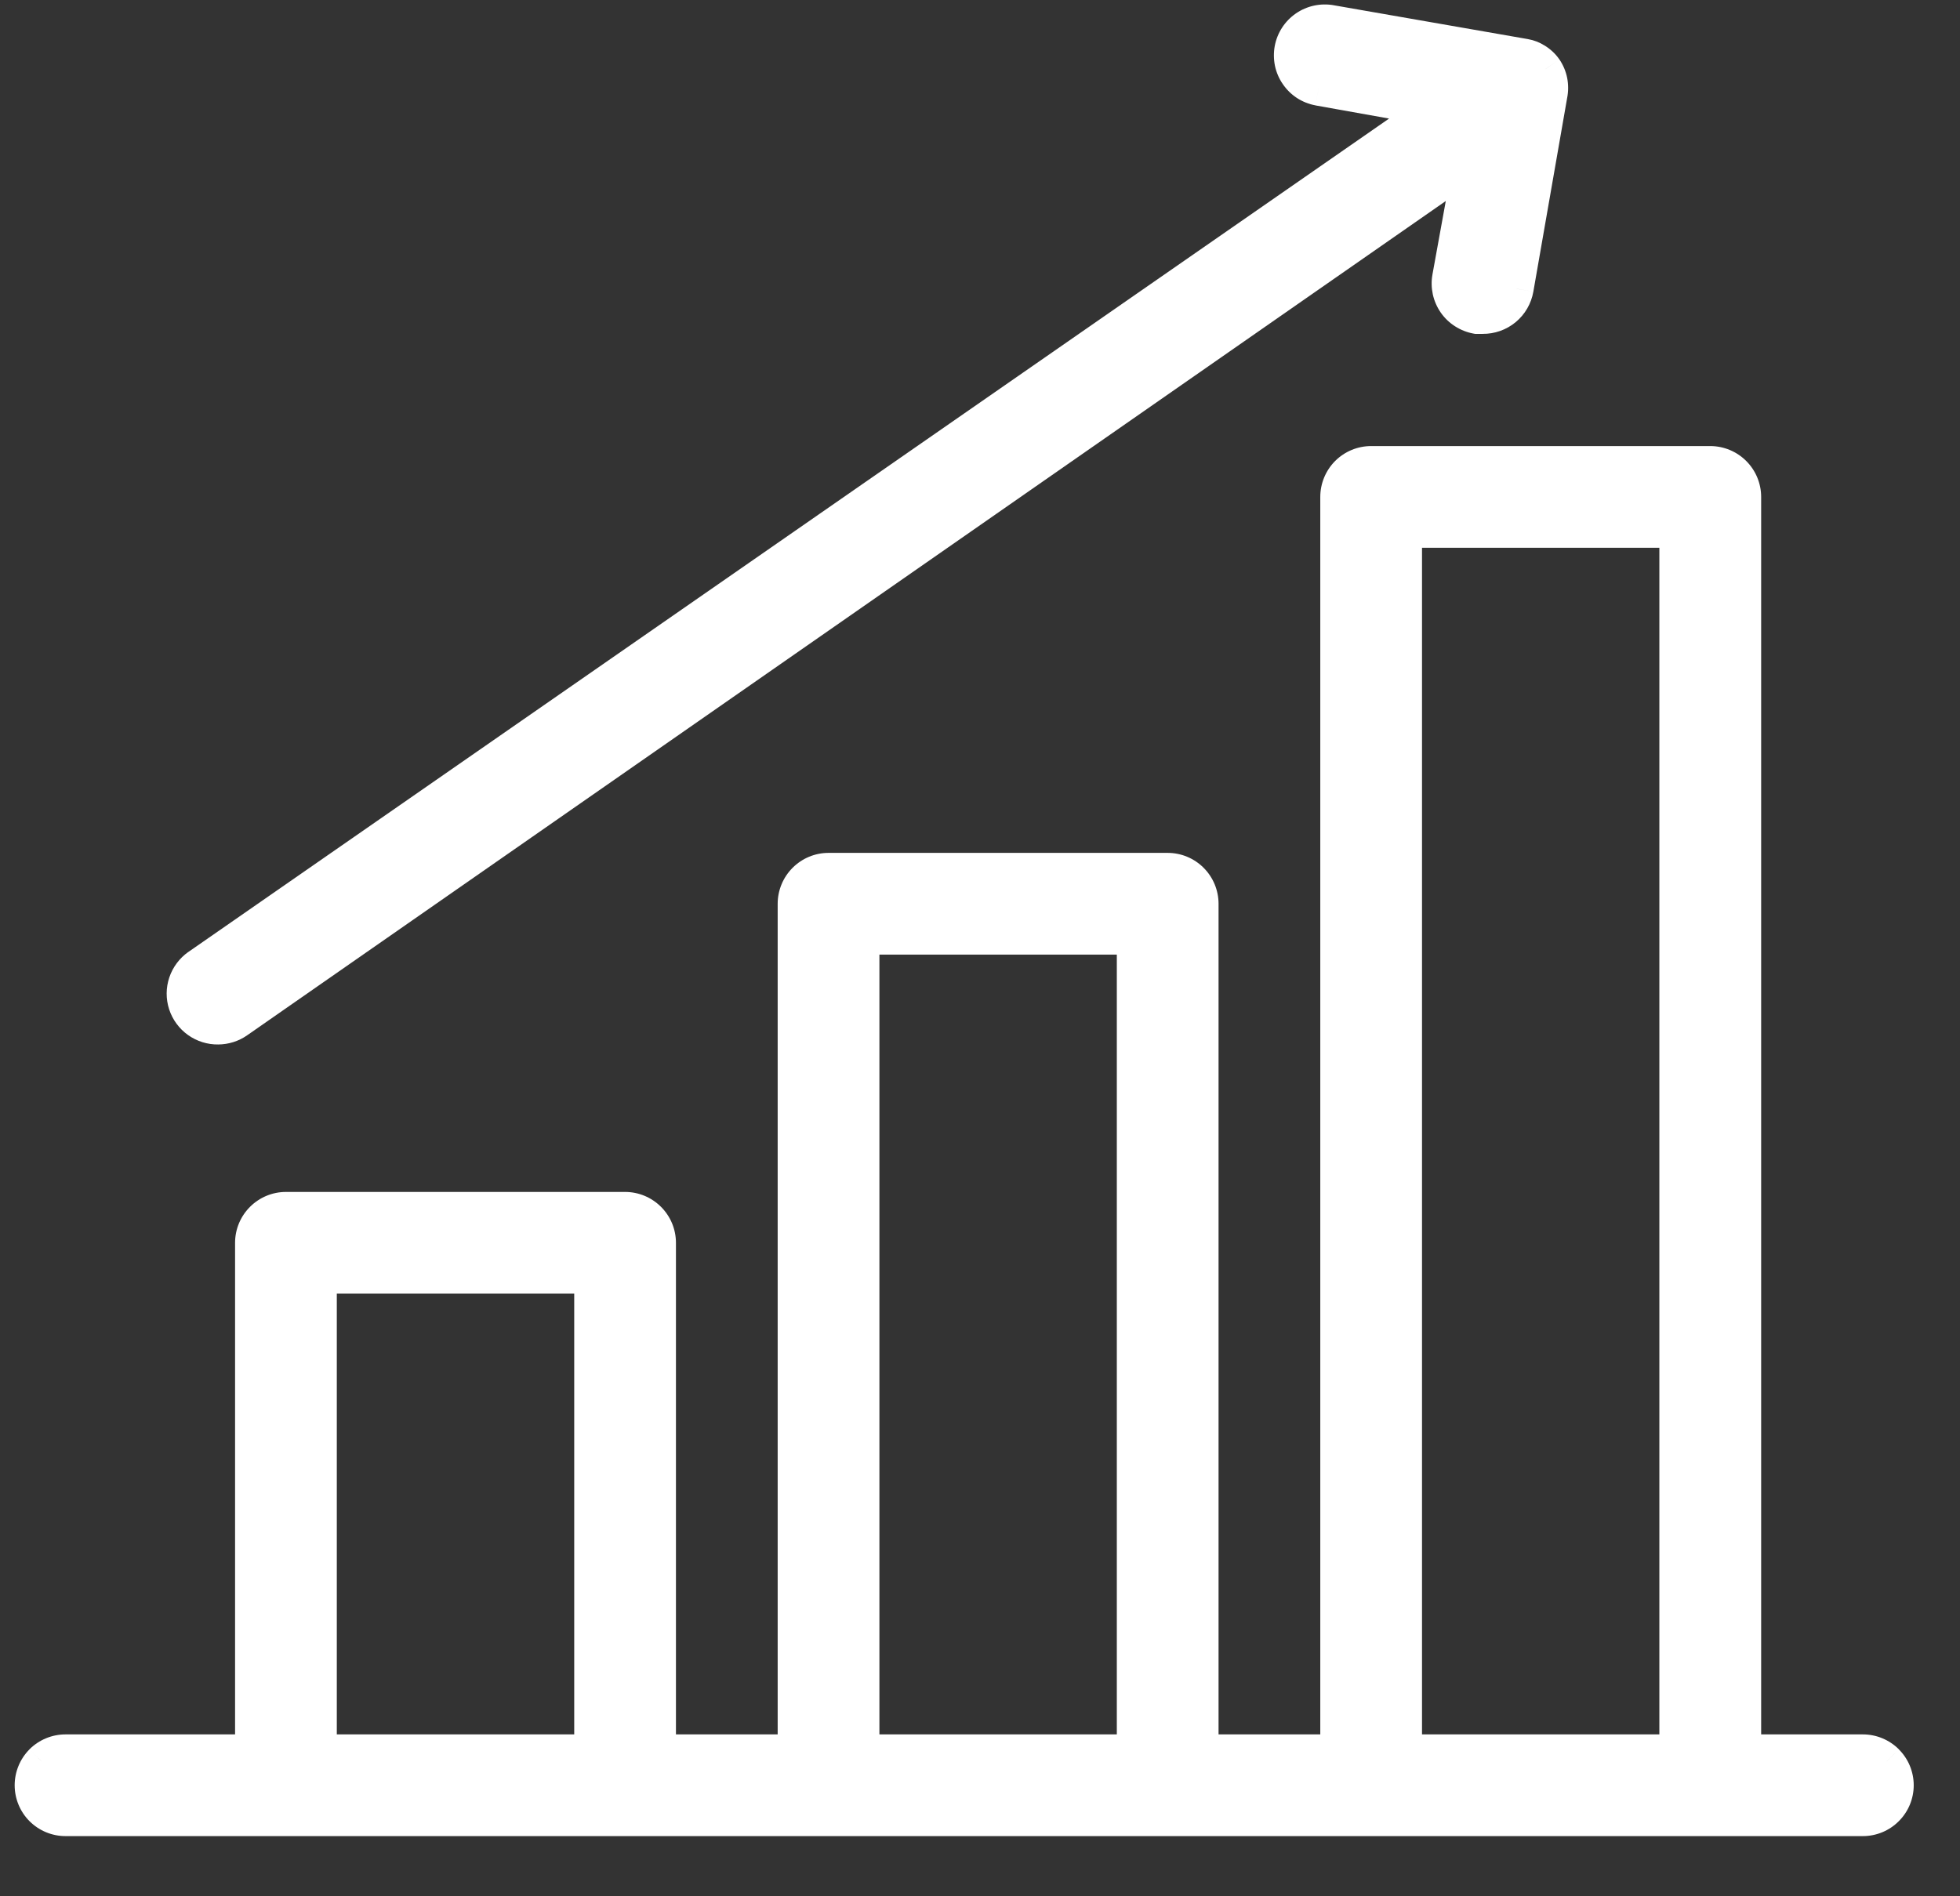 <svg width="31" height="30" viewBox="0 0 31 30" fill="none" xmlns="http://www.w3.org/2000/svg">
<rect x="0" y="0" width="31" height="30" fill="#333333" stroke="none"/>
<path fill-rule="evenodd" clip-rule="evenodd" d="M3.756 16.159C3.666 16.222 3.559 16.255 3.45 16.256C3.335 16.258 3.222 16.223 3.129 16.156C3.035 16.089 2.966 15.994 2.93 15.885C2.895 15.775 2.895 15.658 2.932 15.549C2.969 15.44 3.039 15.345 3.134 15.28L22.657 1.726L20.855 1.404C20.785 1.391 20.719 1.364 20.66 1.326C20.601 1.287 20.55 1.237 20.51 1.179C20.47 1.121 20.442 1.055 20.428 0.986C20.413 0.917 20.413 0.846 20.426 0.776C20.452 0.637 20.532 0.514 20.649 0.433C20.765 0.353 20.909 0.322 21.048 0.347L24.121 0.883C24.181 0.894 24.237 0.916 24.288 0.948C24.349 0.985 24.402 1.034 24.443 1.093C24.483 1.151 24.51 1.217 24.524 1.286C24.537 1.355 24.537 1.426 24.524 1.495L23.987 4.568C23.966 4.694 23.9 4.808 23.801 4.89C23.703 4.971 23.579 5.015 23.451 5.013H23.354C23.285 5.001 23.219 4.975 23.159 4.937C23.1 4.899 23.049 4.85 23.008 4.792C22.968 4.735 22.939 4.669 22.924 4.601C22.909 4.532 22.908 4.461 22.92 4.391L23.247 2.589L3.756 16.159ZM27.586 27.707H29.464C29.606 27.707 29.742 27.764 29.843 27.864C29.944 27.965 30 28.101 30 28.244C30 28.386 29.944 28.522 29.843 28.623C29.742 28.723 29.606 28.78 29.464 28.78H1.036C0.894 28.78 0.758 28.723 0.657 28.623C0.557 28.522 0.5 28.386 0.5 28.244C0.5 28.101 0.557 27.965 0.657 27.864C0.758 27.764 0.894 27.707 1.036 27.707H3.986V19.662C3.986 19.519 4.043 19.383 4.143 19.282C4.244 19.182 4.38 19.125 4.523 19.125H9.886C10.029 19.125 10.165 19.182 10.266 19.282C10.366 19.383 10.423 19.519 10.423 19.662V27.707H12.568V14.298C12.568 14.156 12.625 14.019 12.725 13.919C12.826 13.818 12.962 13.762 13.104 13.762H18.468C18.61 13.762 18.747 13.818 18.848 13.919C18.948 14.019 19.005 14.156 19.005 14.298V27.707H21.15V7.862C21.15 7.719 21.206 7.583 21.307 7.482C21.408 7.382 21.544 7.325 21.686 7.325H27.05C27.192 7.325 27.329 7.382 27.429 7.482C27.53 7.583 27.586 7.719 27.586 7.862V27.707ZM5.059 20.198V27.707H9.35V20.198H5.059ZM13.641 14.834V27.707H17.932V14.834H13.641ZM22.223 8.398V27.707H26.514V8.398H22.223Z" fill="white"/>
<path d="M3.45 16.256L3.449 15.987L3.445 15.988L3.45 16.256ZM3.756 16.159L3.602 15.939L3.602 15.939L3.756 16.159ZM3.134 15.28L2.981 15.059L2.98 15.059L3.134 15.28ZM22.657 1.726L22.81 1.946L23.343 1.576L22.704 1.462L22.657 1.726ZM20.855 1.404L20.806 1.667L20.808 1.668L20.855 1.404ZM20.66 1.326L20.806 1.101L20.806 1.101L20.66 1.326ZM20.428 0.986L20.69 0.931L20.69 0.931L20.428 0.986ZM20.426 0.776L20.689 0.826L20.689 0.826L20.426 0.776ZM20.649 0.433L20.496 0.213L20.496 0.213L20.649 0.433ZM21.048 0.347L21.001 0.611L21.002 0.611L21.048 0.347ZM24.121 0.883L24.075 1.148L24.076 1.148L24.121 0.883ZM24.288 0.948L24.143 1.174L24.15 1.178L24.288 0.948ZM24.443 1.093L24.666 0.943L24.663 0.939L24.443 1.093ZM24.524 1.286L24.787 1.233L24.787 1.233L24.524 1.286ZM24.524 1.495L24.261 1.443L24.259 1.449L24.524 1.495ZM23.987 4.568L23.723 4.522L23.723 4.523L23.987 4.568ZM23.801 4.89L23.973 5.096V5.096L23.801 4.89ZM23.451 5.013L23.455 4.745H23.451V5.013ZM23.354 5.013L23.308 5.278L23.331 5.282H23.354V5.013ZM22.92 4.391L22.656 4.343L22.656 4.344L22.92 4.391ZM23.247 2.589L23.511 2.637L23.627 1.998L23.094 2.369L23.247 2.589ZM27.586 27.707H27.318V27.975H27.586V27.707ZM29.843 27.864L30.032 27.675L30.032 27.674L29.843 27.864ZM29.843 28.623L29.653 28.433L29.653 28.433L29.843 28.623ZM0.657 28.623L0.847 28.433L0.847 28.433L0.657 28.623ZM0.657 27.864L0.467 27.674L0.467 27.675L0.657 27.864ZM3.986 27.707V27.975H4.255V27.707H3.986ZM4.143 19.282L3.954 19.093L3.954 19.093L4.143 19.282ZM10.266 19.282L10.455 19.093L10.455 19.093L10.266 19.282ZM10.423 27.707H10.155V27.975H10.423V27.707ZM12.568 27.707V27.975H12.836V27.707H12.568ZM12.725 13.919L12.536 13.729L12.536 13.729L12.725 13.919ZM18.848 13.919L19.037 13.729L19.037 13.729L18.848 13.919ZM19.005 27.707H18.736V27.975H19.005V27.707ZM21.15 27.707V27.975H21.418V27.707H21.15ZM5.059 27.707H4.791V27.975H5.059V27.707ZM5.059 20.198V19.93H4.791V20.198H5.059ZM9.35 27.707V27.975H9.618V27.707H9.35ZM9.35 20.198H9.618V19.93H9.35V20.198ZM13.641 27.707H13.373V27.975H13.641V27.707ZM13.641 14.834V14.566H13.373V14.834H13.641ZM17.932 27.707V27.975H18.2V27.707H17.932ZM17.932 14.834H18.2V14.566H17.932V14.834ZM22.223 27.707H21.954V27.975H22.223V27.707ZM22.223 8.398V8.13H21.954V8.398H22.223ZM26.514 27.707V27.975H26.782V27.707H26.514ZM26.514 8.398H26.782V8.13H26.514V8.398ZM3.451 16.524C3.615 16.523 3.775 16.473 3.909 16.379L3.602 15.939C3.557 15.97 3.504 15.987 3.449 15.988L3.451 16.524ZM2.973 16.374C3.113 16.474 3.282 16.527 3.455 16.524L3.445 15.988C3.388 15.989 3.331 15.971 3.285 15.938L2.973 16.374ZM2.675 15.967C2.728 16.131 2.833 16.274 2.973 16.374L3.285 15.938C3.238 15.904 3.203 15.857 3.185 15.802L2.675 15.967ZM2.678 15.463C2.623 15.627 2.622 15.803 2.675 15.967L3.185 15.802C3.168 15.747 3.168 15.688 3.186 15.634L2.678 15.463ZM2.98 15.059C2.839 15.158 2.733 15.3 2.678 15.463L3.186 15.634C3.204 15.579 3.24 15.532 3.287 15.499L2.98 15.059ZM22.504 1.505L2.981 15.059L3.286 15.5L22.81 1.946L22.504 1.505ZM20.808 1.668L22.61 1.99L22.704 1.462L20.902 1.14L20.808 1.668ZM20.514 1.551C20.602 1.608 20.702 1.648 20.806 1.667L20.904 1.14C20.869 1.134 20.836 1.12 20.806 1.101L20.514 1.551ZM20.289 1.33C20.349 1.418 20.425 1.493 20.514 1.551L20.806 1.101C20.777 1.082 20.751 1.057 20.731 1.028L20.289 1.33ZM20.165 1.041C20.187 1.145 20.229 1.243 20.289 1.33L20.731 1.028C20.712 0.999 20.698 0.966 20.69 0.931L20.165 1.041ZM20.162 0.726C20.143 0.83 20.144 0.937 20.165 1.041L20.69 0.931C20.683 0.897 20.683 0.861 20.689 0.826L20.162 0.726ZM20.496 0.213C20.322 0.333 20.201 0.518 20.162 0.727L20.689 0.826C20.703 0.756 20.742 0.694 20.801 0.654L20.496 0.213ZM21.096 0.083C20.887 0.046 20.671 0.092 20.496 0.213L20.801 0.654C20.859 0.614 20.931 0.599 21.001 0.611L21.096 0.083ZM24.168 0.619L21.094 0.083L21.002 0.611L24.075 1.148L24.168 0.619ZM24.432 0.722C24.351 0.67 24.261 0.635 24.167 0.619L24.076 1.148C24.1 1.152 24.123 1.161 24.143 1.174L24.432 0.722ZM24.663 0.939C24.601 0.849 24.519 0.774 24.425 0.717L24.15 1.178C24.179 1.195 24.204 1.218 24.223 1.246L24.663 0.939ZM24.787 1.233C24.766 1.129 24.725 1.031 24.666 0.943L24.221 1.242C24.24 1.271 24.254 1.304 24.261 1.339L24.787 1.233ZM24.787 1.547C24.807 1.444 24.807 1.337 24.787 1.233L24.261 1.338C24.267 1.373 24.267 1.408 24.261 1.443L24.787 1.547ZM24.252 4.614L24.788 1.541L24.259 1.449L23.723 4.522L24.252 4.614ZM23.973 5.096C24.12 4.974 24.219 4.803 24.252 4.614L23.723 4.523C23.712 4.586 23.679 4.643 23.63 4.684L23.973 5.096ZM23.447 5.282C23.639 5.284 23.825 5.219 23.973 5.096L23.63 4.684C23.581 4.724 23.519 4.746 23.455 4.745L23.447 5.282ZM23.354 5.282H23.451V4.745H23.354V5.282ZM23.015 5.163C23.104 5.22 23.203 5.259 23.308 5.278L23.401 4.749C23.366 4.743 23.333 4.73 23.304 4.711L23.015 5.163ZM22.788 4.946C22.849 5.033 22.926 5.107 23.015 5.163L23.304 4.711C23.274 4.692 23.248 4.668 23.228 4.639L22.788 4.946ZM22.662 4.658C22.685 4.762 22.728 4.859 22.788 4.946L23.228 4.639C23.208 4.61 23.194 4.577 23.186 4.543L22.662 4.658ZM22.656 4.344C22.637 4.448 22.64 4.555 22.662 4.658L23.186 4.543C23.178 4.509 23.178 4.473 23.184 4.438L22.656 4.344ZM22.983 2.541L22.656 4.343L23.184 4.439L23.511 2.637L22.983 2.541ZM3.909 16.379L23.4 2.809L23.094 2.369L3.602 15.939L3.909 16.379ZM29.464 27.439H27.586V27.975H29.464V27.439ZM30.032 27.674C29.882 27.524 29.677 27.439 29.464 27.439V27.975C29.535 27.975 29.603 28.003 29.653 28.054L30.032 27.674ZM30.268 28.244C30.268 28.03 30.183 27.825 30.032 27.675L29.653 28.054C29.704 28.104 29.732 28.172 29.732 28.244H30.268ZM30.032 28.812C30.183 28.662 30.268 28.457 30.268 28.244H29.732C29.732 28.315 29.704 28.383 29.653 28.433L30.032 28.812ZM29.464 29.048C29.677 29.048 29.882 28.963 30.032 28.812L29.653 28.433C29.603 28.483 29.535 28.512 29.464 28.512V29.048ZM1.036 29.048H29.464V28.512H1.036V29.048ZM0.467 28.812C0.618 28.963 0.823 29.048 1.036 29.048V28.512C0.965 28.512 0.897 28.483 0.847 28.433L0.467 28.812ZM0.232 28.244C0.232 28.457 0.317 28.662 0.467 28.812L0.847 28.433C0.796 28.383 0.768 28.315 0.768 28.244H0.232ZM0.467 27.675C0.317 27.825 0.232 28.03 0.232 28.244H0.768C0.768 28.172 0.796 28.104 0.847 28.054L0.467 27.675ZM1.036 27.439C0.823 27.439 0.618 27.524 0.467 27.674L0.847 28.054C0.897 28.003 0.965 27.975 1.036 27.975V27.439ZM3.986 27.439H1.036V27.975H3.986V27.439ZM3.718 19.662V27.707H4.255V19.662H3.718ZM3.954 19.093C3.803 19.244 3.718 19.448 3.718 19.662H4.255C4.255 19.59 4.283 19.522 4.333 19.472L3.954 19.093ZM4.523 18.857C4.309 18.857 4.105 18.942 3.954 19.093L4.333 19.472C4.383 19.422 4.452 19.393 4.523 19.393V18.857ZM9.886 18.857H4.523V19.393H9.886V18.857ZM10.455 19.093C10.304 18.942 10.1 18.857 9.886 18.857V19.393C9.957 19.393 10.026 19.422 10.076 19.472L10.455 19.093ZM10.691 19.662C10.691 19.448 10.606 19.244 10.455 19.093L10.076 19.472C10.126 19.522 10.155 19.59 10.155 19.662H10.691ZM10.691 27.707V19.662H10.155V27.707H10.691ZM12.568 27.439H10.423V27.975H12.568V27.439ZM12.3 14.298V27.707H12.836V14.298H12.3ZM12.536 13.729C12.385 13.88 12.3 14.085 12.3 14.298H12.836C12.836 14.227 12.865 14.159 12.915 14.108L12.536 13.729ZM13.104 13.493C12.891 13.493 12.687 13.578 12.536 13.729L12.915 14.108C12.965 14.058 13.033 14.03 13.104 14.03V13.493ZM18.468 13.493H13.104V14.03H18.468V13.493ZM19.037 13.729C18.886 13.578 18.682 13.493 18.468 13.493V14.03C18.539 14.03 18.608 14.058 18.658 14.108L19.037 13.729ZM19.273 14.298C19.273 14.085 19.188 13.88 19.037 13.729L18.658 14.108C18.708 14.159 18.736 14.227 18.736 14.298H19.273ZM19.273 27.707V14.298H18.736V27.707H19.273ZM21.15 27.439H19.005V27.975H21.15V27.439ZM20.882 7.862V27.707H21.418V7.862H20.882ZM21.117 7.293C20.967 7.444 20.882 7.648 20.882 7.862H21.418C21.418 7.79 21.446 7.722 21.497 7.672L21.117 7.293ZM21.686 7.057C21.473 7.057 21.268 7.142 21.117 7.293L21.497 7.672C21.547 7.622 21.615 7.593 21.686 7.593V7.057ZM27.05 7.057H21.686V7.593H27.05V7.057ZM27.619 7.293C27.468 7.142 27.263 7.057 27.05 7.057V7.593C27.121 7.593 27.189 7.622 27.24 7.672L27.619 7.293ZM27.855 7.862C27.855 7.648 27.77 7.444 27.619 7.293L27.24 7.672C27.29 7.722 27.318 7.79 27.318 7.862H27.855ZM27.855 27.707V7.862H27.318V27.707H27.855ZM5.327 27.707V20.198H4.791V27.707H5.327ZM9.35 27.439H5.059V27.975H9.35V27.439ZM9.082 20.198V27.707H9.618V20.198H9.082ZM5.059 20.466H9.35V19.93H5.059V20.466ZM13.909 27.707V14.834H13.373V27.707H13.909ZM17.932 27.439H13.641V27.975H17.932V27.439ZM17.664 14.834V27.707H18.2V14.834H17.664ZM13.641 15.102H17.932V14.566H13.641V15.102ZM22.491 27.707V8.398H21.954V27.707H22.491ZM26.514 27.439H22.223V27.975H26.514V27.439ZM26.245 8.398V27.707H26.782V8.398H26.245ZM22.223 8.666H26.514V8.13H22.223V8.666Z" fill="white"/>
</svg>
